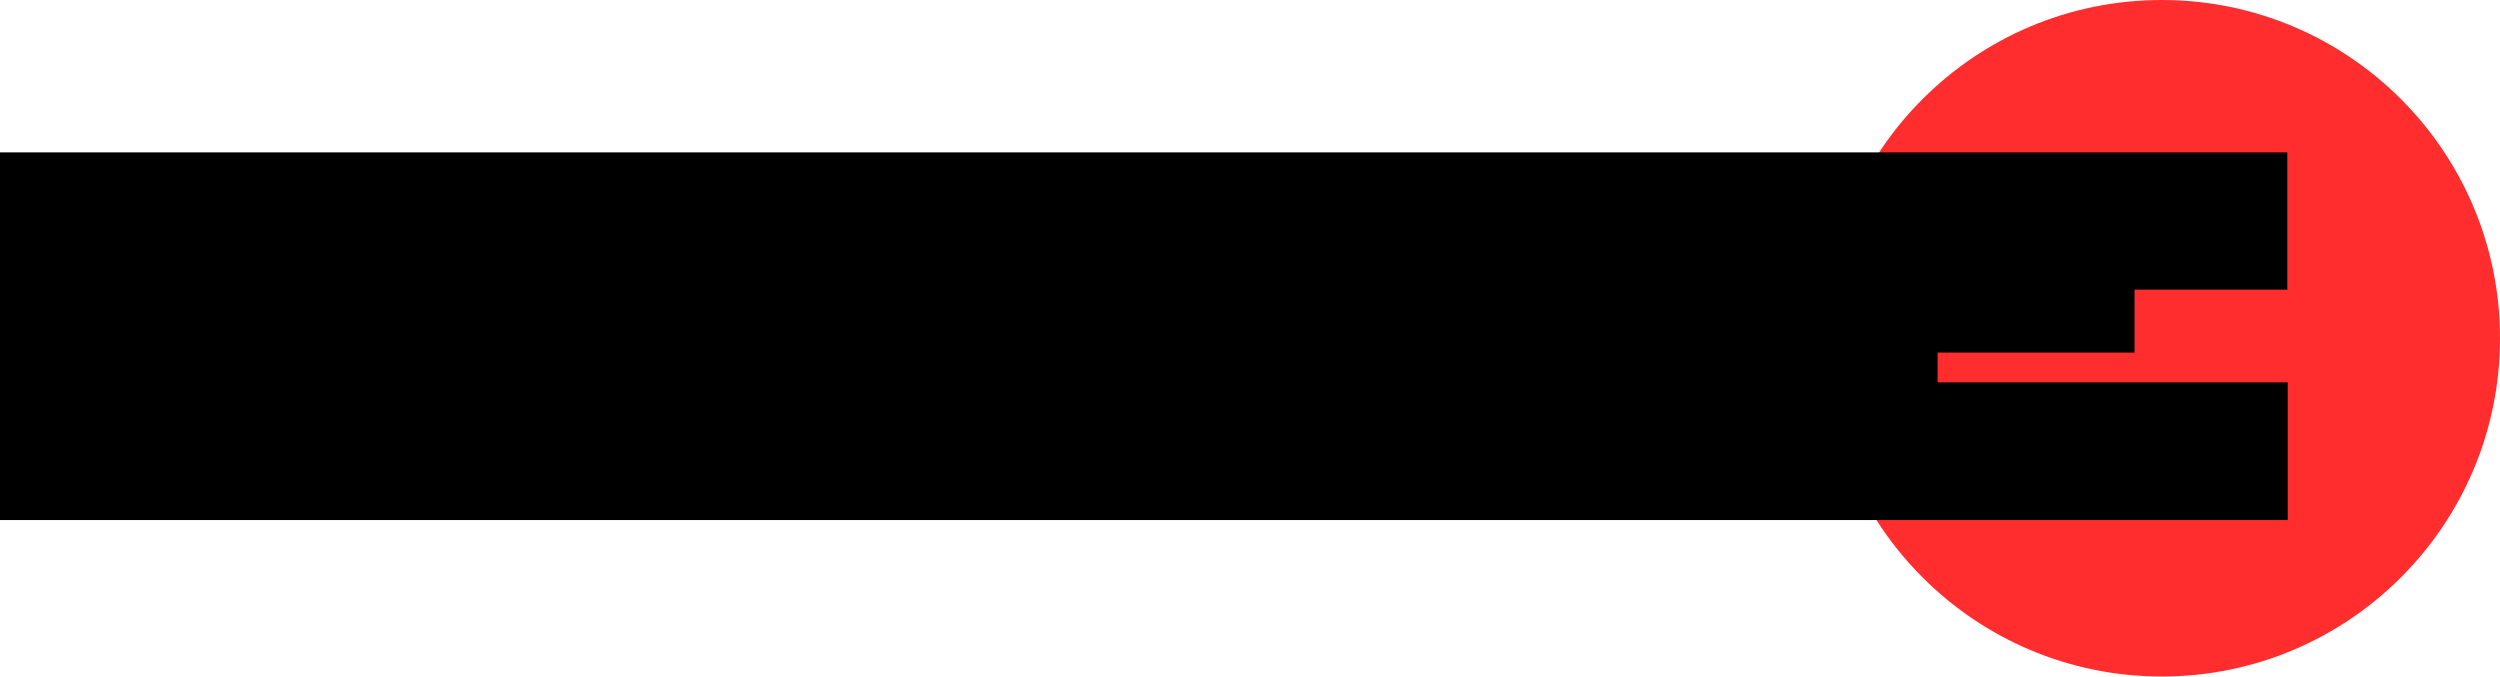 <?xml version="1.0" encoding="UTF-8"?><svg id="Layer_2" xmlns="http://www.w3.org/2000/svg" viewBox="0 0 917.95 248.4"><defs><style>.cls-1{fill:#ff2d2d;}.cls-1,.cls-2,.cls-3{stroke-width:0px;}.cls-2{fill:none;}.cls-3{fill:#000;}</style></defs><g id="Layer_5"><rect class="cls-2" width="917.95" height="248.4"/><circle class="cls-1" cx="793.75" cy="124.2" r="124.2"/><path class="cls-3" d="M0,55.95h839.85v50.4h-56.1v23.1h-72.3v10.95h128.55v50.55H0V55.95Z"/></g></svg>